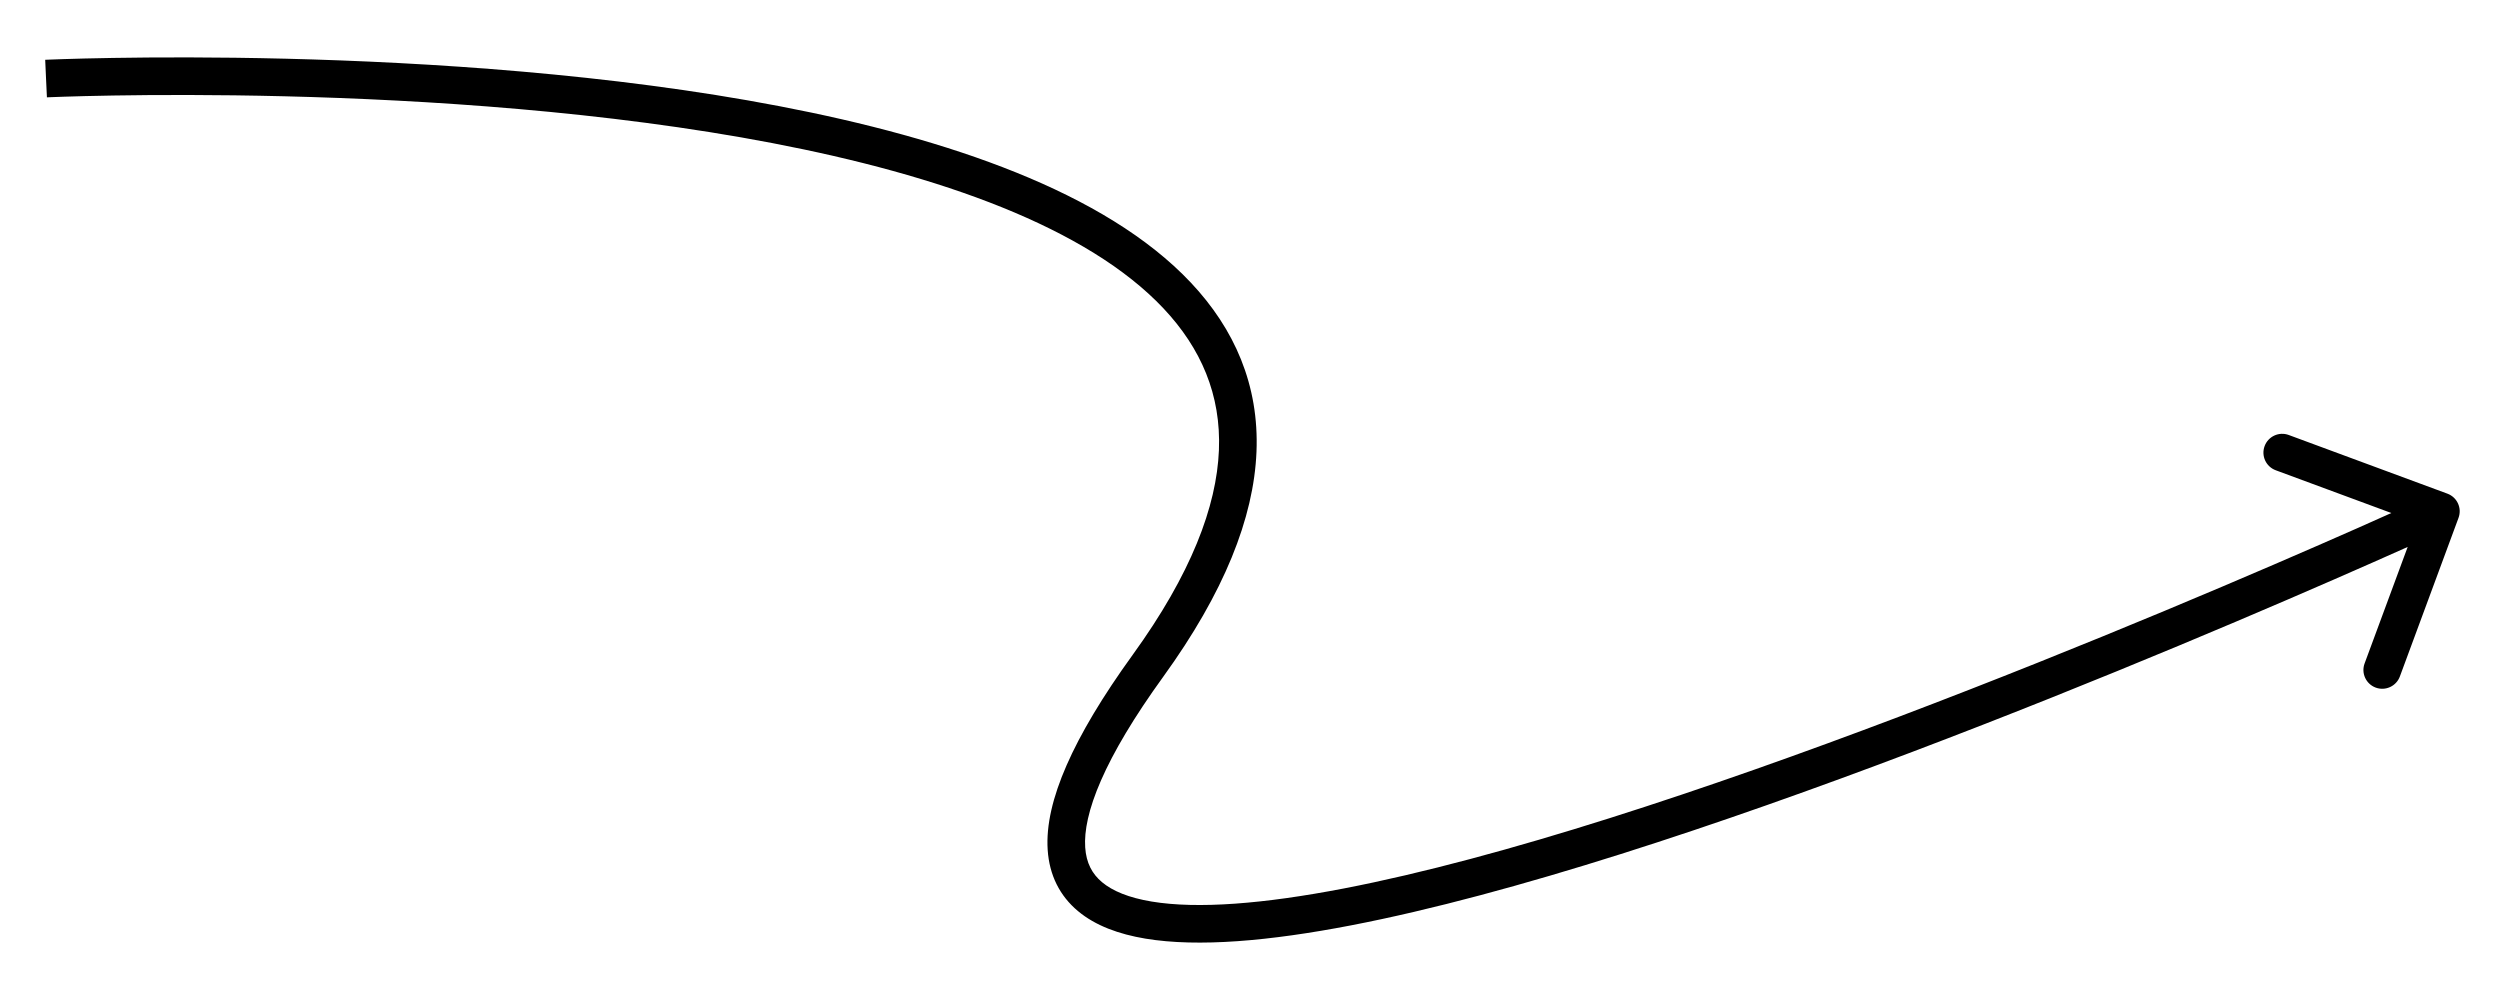 <svg width="266" height="105" viewBox="0 0 266 105" fill="none" xmlns="http://www.w3.org/2000/svg">
<g filter="url(#filter0_d_1_110)">
<path d="M261.588 49.096C261.971 48.06 261.442 46.91 260.406 46.526L243.523 40.283C242.487 39.9 241.337 40.429 240.954 41.465C240.57 42.502 241.1 43.652 242.136 44.035L257.143 49.584L251.593 64.591C251.21 65.627 251.739 66.778 252.775 67.161C253.811 67.544 254.962 67.015 255.345 65.979L261.588 49.096ZM4.898 2.359C4.99 4.357 4.991 4.357 4.992 4.357C4.993 4.357 4.994 4.357 4.997 4.357C5.001 4.356 5.008 4.356 5.018 4.356C5.037 4.355 5.066 4.354 5.106 4.352C5.184 4.348 5.302 4.344 5.458 4.337C5.77 4.325 6.234 4.308 6.838 4.288C8.047 4.249 9.817 4.2 12.053 4.163C16.527 4.089 22.864 4.061 30.312 4.245C45.224 4.615 64.519 5.837 82.195 9.228C91.032 10.924 99.416 13.152 106.623 16.063C113.846 18.981 119.768 22.537 123.8 26.82C127.787 31.057 129.935 36.008 129.693 41.91C129.448 47.886 126.743 55.07 120.523 63.667L123.764 66.012C130.245 57.052 133.401 49.116 133.69 42.074C133.982 34.958 131.336 28.992 126.713 24.079C122.134 19.213 115.629 15.387 108.121 12.354C100.595 9.315 91.942 7.025 82.948 5.3C64.963 1.849 45.421 0.619 30.412 0.246C22.899 0.06 16.505 0.089 11.987 0.164C9.727 0.201 7.936 0.25 6.708 0.29C6.094 0.31 5.621 0.328 5.3 0.341C5.139 0.347 5.017 0.352 4.934 0.356C4.893 0.357 4.861 0.359 4.84 0.36C4.829 0.36 4.821 0.36 4.815 0.361C4.813 0.361 4.81 0.361 4.809 0.361C4.807 0.361 4.806 0.361 4.898 2.359ZM120.523 63.667C117.298 68.126 114.972 72.029 113.485 75.426C112.005 78.806 111.3 81.811 111.473 84.428C111.652 87.124 112.762 89.321 114.691 90.935C116.557 92.496 119.056 93.401 121.878 93.871C127.501 94.807 135.114 94.123 143.724 92.464C152.386 90.795 162.255 88.097 172.48 84.863C192.933 78.393 214.954 69.729 231.842 62.692C240.291 59.172 247.464 56.055 252.526 53.818C255.057 52.7 257.06 51.801 258.432 51.181C259.118 50.871 259.646 50.631 260.003 50.468C260.182 50.387 260.317 50.325 260.409 50.283C260.454 50.262 260.489 50.246 260.512 50.236C260.524 50.23 260.533 50.226 260.539 50.224C260.542 50.222 260.544 50.221 260.545 50.22C260.547 50.22 260.548 50.219 259.712 48.402C258.876 46.585 258.876 46.586 258.874 46.586C258.873 46.587 258.871 46.588 258.868 46.589C258.863 46.592 258.854 46.595 258.843 46.6C258.821 46.611 258.787 46.626 258.743 46.647C258.653 46.687 258.52 46.749 258.343 46.829C257.991 46.99 257.467 47.228 256.786 47.536C255.423 48.151 253.429 49.046 250.909 50.16C245.868 52.388 238.721 55.493 230.304 59C213.46 66.018 191.563 74.631 171.274 81.049C161.128 84.259 151.42 86.907 142.968 88.536C134.464 90.175 127.428 90.74 122.535 89.925C120.099 89.52 118.374 88.8 117.258 87.866C116.205 86.986 115.575 85.82 115.465 84.163C115.35 82.429 115.807 80.095 117.149 77.03C118.484 73.981 120.639 70.331 123.764 66.012L120.523 63.667Z" fill="black"/>
</g>
<defs>
<filter id="filter0_d_1_110" x="0.809" y="0.106" width="264.904" height="104.188" filterUnits="userSpaceOnUse" color-interpolation-filters="sRGB">
<feFlood flood-opacity="0" result="BackgroundImageFix"/>
<feColorMatrix in="SourceAlpha" type="matrix" values="0 0 0 0 0 0 0 0 0 0 0 0 0 0 0 0 0 0 127 0" result="hardAlpha"/>
<feOffset dy="6"/>
<feGaussianBlur stdDeviation="2"/>
<feComposite in2="hardAlpha" operator="out"/>
<feColorMatrix type="matrix" values="0 0 0 0 0 0 0 0 0 0 0 0 0 0 0 0 0 0 0.25 0"/>
<feBlend mode="normal" in2="BackgroundImageFix" result="effect1_dropShadow_1_110"/>
<feBlend mode="normal" in="SourceGraphic" in2="effect1_dropShadow_1_110" result="shape"/>
</filter>
</defs>
</svg>
